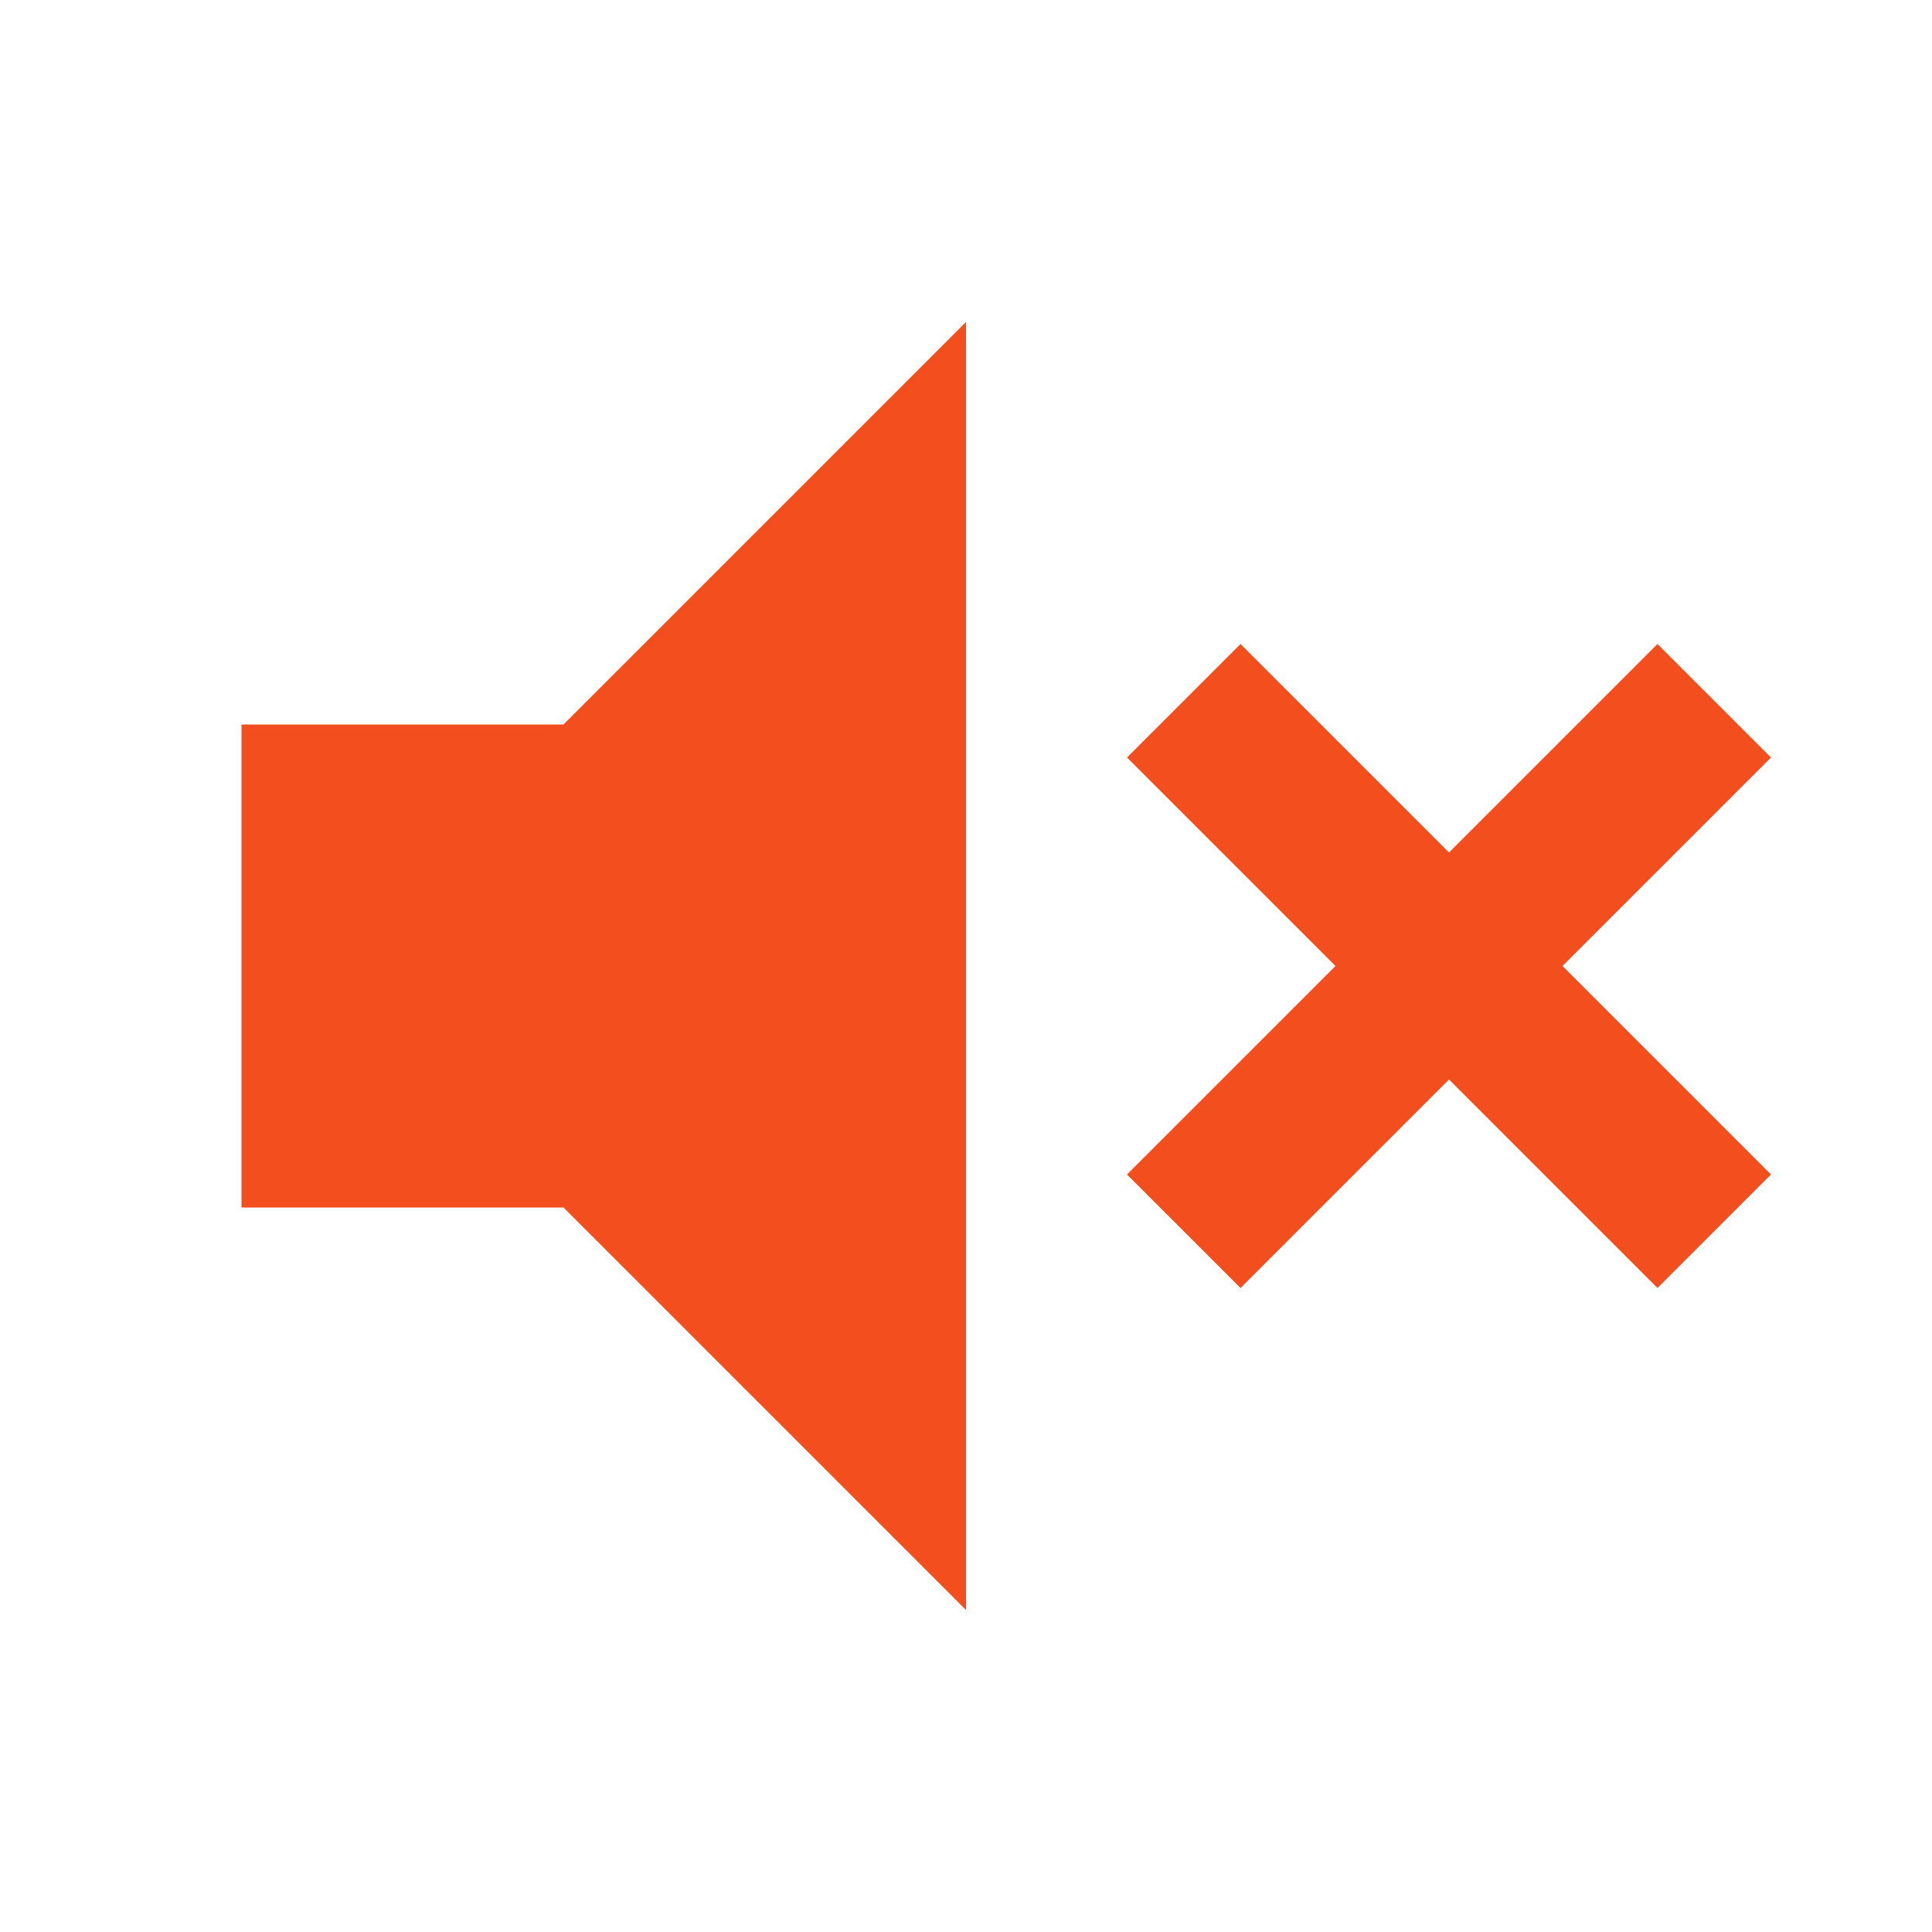 <svg width="24" height="24" viewBox="0 0 24 24" fill="none" xmlns="http://www.w3.org/2000/svg">
<path d="M3 9H7L12 4V20L7 15H3V9ZM16.59 12L14 9.41L15.41 8L18 10.59L20.59 8L22 9.41L19.41 12L22 14.59L20.59 16L18 13.41L15.41 16L14 14.59L16.59 12Z" fill="#F24E1E"/>
</svg>
